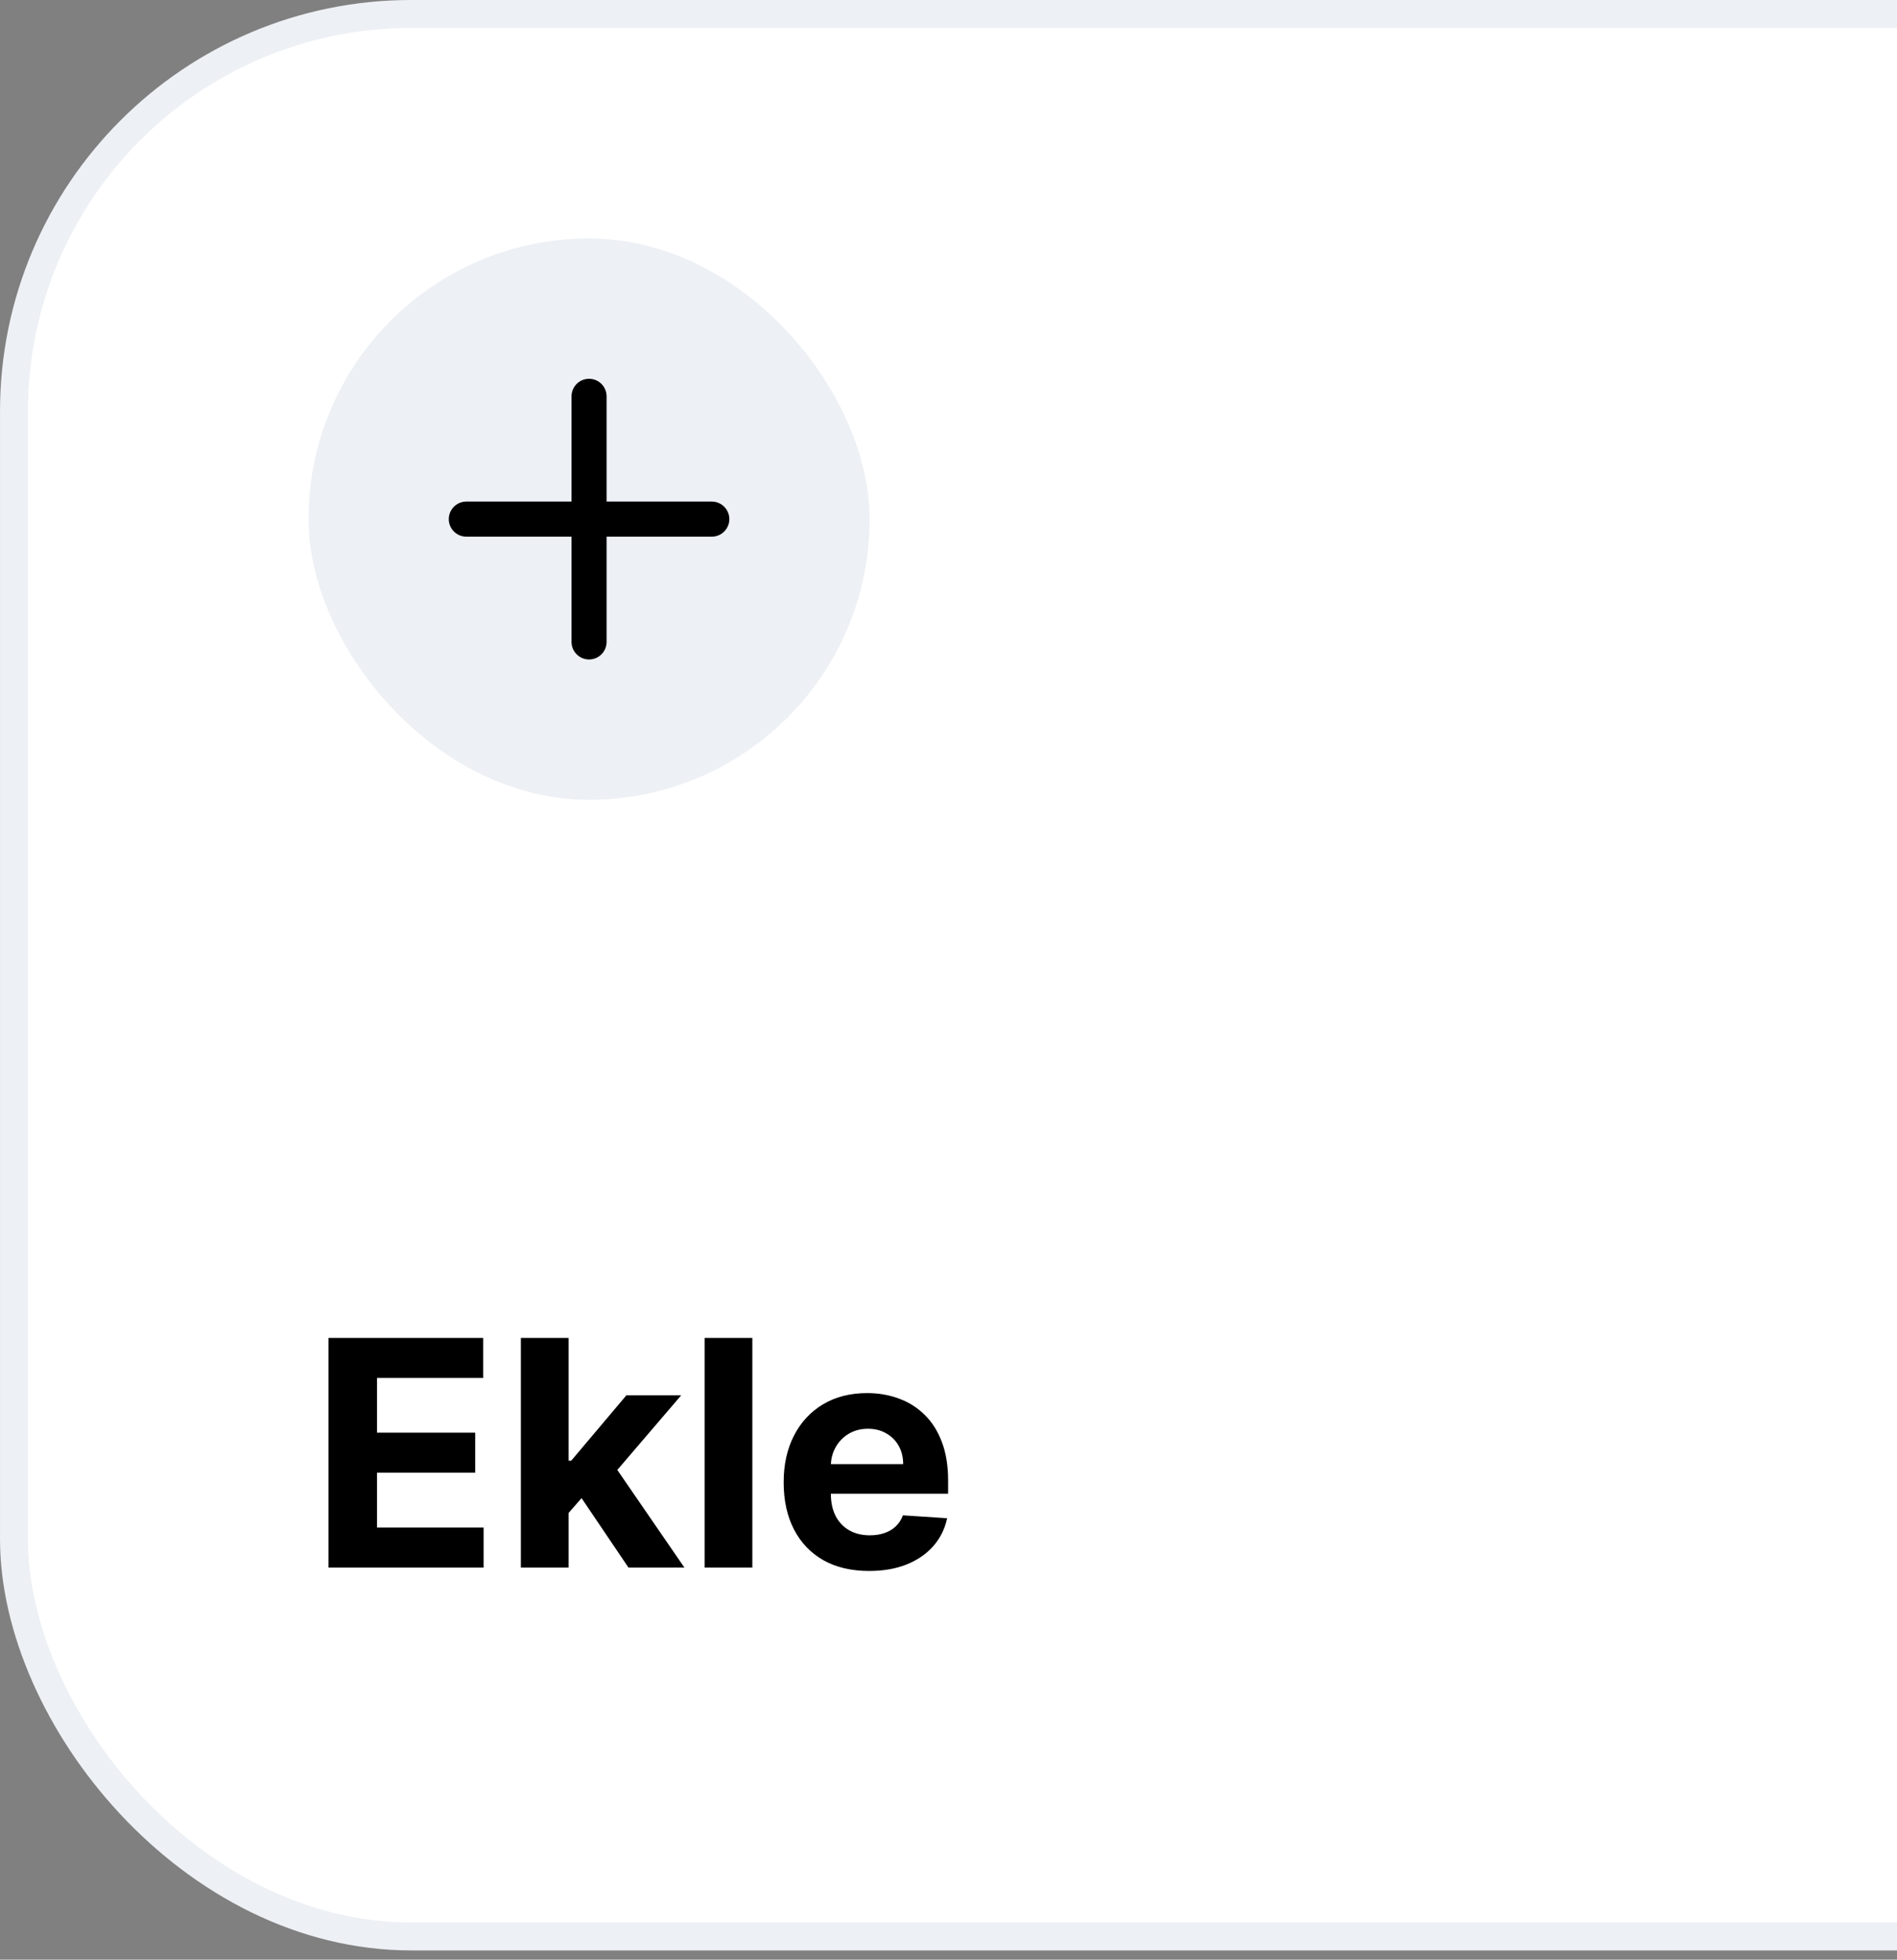 <svg width="92" height="95" viewBox="0 0 92 95" fill="none" xmlns="http://www.w3.org/2000/svg">
<rect x="0" y="0" width="92" height="95" fill="#808080" stroke="none"/>
<rect x="0.678" y="0.677" width="188.445" height="93.199" rx="19.265" fill="white"/>
<rect x="0.678" y="0.677" width="188.445" height="93.199" rx="19.265" stroke="#EDF0F4" stroke-width="1.355"/>
<rect x="14.962" y="11.56" width="27.213" height="27.213" rx="13.607" fill="#EDF0F4"/>
<path fill-rule="evenodd" clip-rule="evenodd" d="M28.568 18.363C29.038 18.363 29.418 18.744 29.418 19.214V24.316H34.521C34.99 24.316 35.371 24.697 35.371 25.167C35.371 25.636 34.99 26.017 34.521 26.017H29.418V31.119C29.418 31.589 29.038 31.97 28.568 31.97C28.098 31.97 27.718 31.589 27.718 31.119V26.017H22.615C22.145 26.017 21.765 25.636 21.765 25.167C21.765 24.697 22.145 24.316 22.615 24.316H27.718V19.214C27.718 18.744 28.098 18.363 28.568 18.363Z" fill="black"/>
<path d="M15.93 75.995V64.86H23.432V66.801H18.284V69.454H23.046V71.395H18.284V74.054H23.454V75.995H15.93ZM27.359 73.592L27.365 70.813H27.702L30.377 67.644H33.035L29.441 71.841H28.892L27.359 73.592ZM25.261 75.995V64.86H27.577V75.995H25.261ZM30.48 75.995L28.022 72.357L29.567 70.721L33.193 75.995H30.48ZM36.487 64.86V75.995H34.172V64.86H36.487ZM42.149 76.158C41.29 76.158 40.55 75.984 39.93 75.636C39.314 75.284 38.839 74.788 38.506 74.146C38.172 73.501 38.006 72.738 38.006 71.857C38.006 70.998 38.172 70.244 38.506 69.596C38.839 68.947 39.309 68.441 39.914 68.079C40.523 67.716 41.237 67.535 42.056 67.535C42.607 67.535 43.12 67.624 43.595 67.801C44.073 67.975 44.49 68.238 44.845 68.59C45.204 68.941 45.483 69.383 45.682 69.916C45.882 70.445 45.981 71.065 45.981 71.776V72.412H38.93V70.977H43.801C43.801 70.643 43.729 70.348 43.584 70.09C43.439 69.833 43.238 69.632 42.98 69.487C42.727 69.338 42.431 69.264 42.094 69.264C41.743 69.264 41.431 69.345 41.159 69.508C40.891 69.668 40.681 69.884 40.528 70.156C40.376 70.424 40.298 70.723 40.295 71.053V72.417C40.295 72.83 40.371 73.187 40.523 73.488C40.679 73.789 40.898 74.021 41.181 74.184C41.464 74.347 41.799 74.429 42.187 74.429C42.444 74.429 42.68 74.393 42.893 74.32C43.107 74.248 43.29 74.139 43.443 73.994C43.595 73.849 43.711 73.671 43.791 73.461L45.933 73.602C45.824 74.117 45.601 74.567 45.264 74.951C44.93 75.331 44.499 75.629 43.97 75.842C43.444 76.053 42.837 76.158 42.149 76.158Z" fill="black"/>
</svg>
